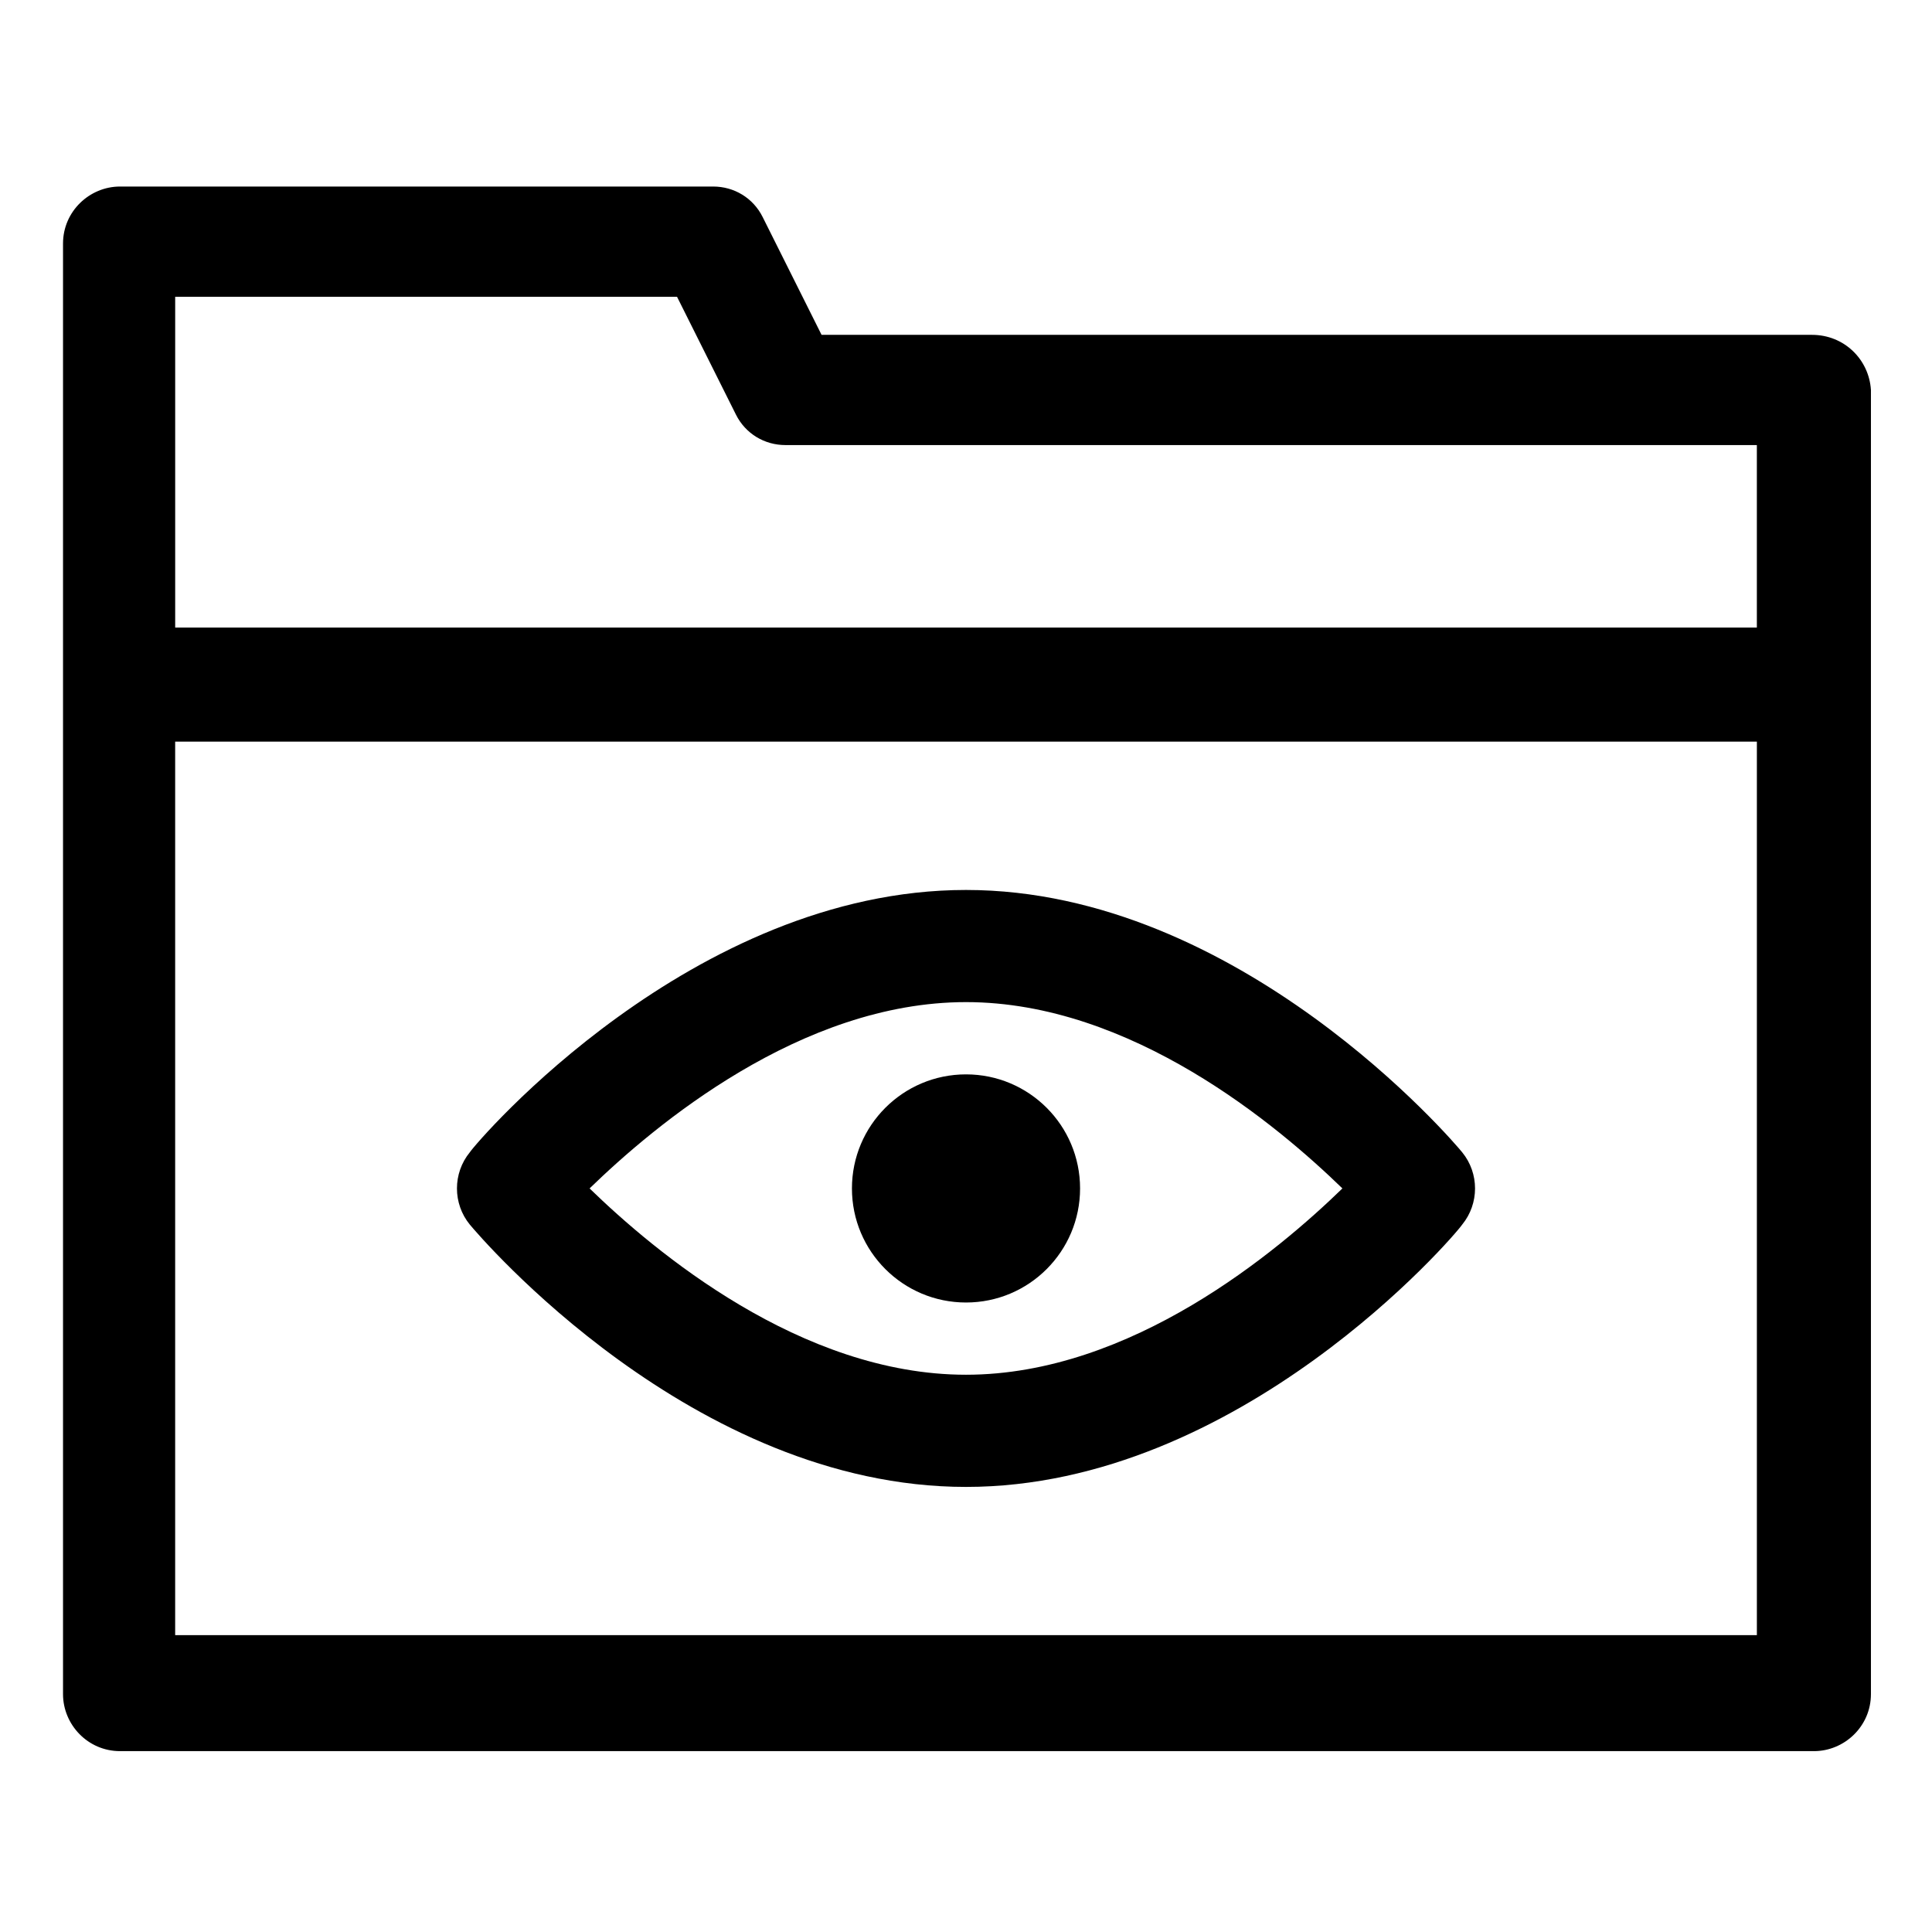 <?xml version="1.0" encoding="UTF-8"?>
<!-- Uploaded to: ICON Repo, www.svgrepo.com, Generator: ICON Repo Mixer Tools -->
<svg fill="#000000" width="800px" height="800px" version="1.1" viewBox="144 144 512 512" xmlns="http://www.w3.org/2000/svg">
 <g>
  <path d="m624.2 232.73h-262.48l-15.617-31.234c-2.519-5.039-7.559-8.062-13.098-8.062h-157.19c-8.062 0-15.113 6.551-15.113 15.113v384.41c0 8.062 6.551 15.113 15.113 15.113h448.89c8.062 0 15.113-6.551 15.113-15.113v-345.61c-0.504-8.059-7.055-14.609-15.617-14.609zm-300.78-10.078 15.617 31.234c2.519 5.039 7.559 8.062 13.098 8.062h257.45v48.367h-419.16v-87.664zm-133 354.68v-236.79h419.17v236.79z"/>
  <path d="m400 379.85c-72.547 0-129.48 66.504-131.5 69.527-4.535 5.543-4.535 13.602 0 19.145 2.519 3.023 58.945 69.527 131.5 69.527 72.547 0 129.48-66.504 131.5-69.527 4.535-5.543 4.535-13.602 0-19.145-2.019-2.523-58.949-69.527-131.5-69.527zm0 128.47c-43.832 0-82.625-32.746-99.754-49.375 17.129-16.625 55.922-49.375 99.754-49.375s82.625 32.746 99.754 49.375c-17.129 16.629-55.926 49.375-99.754 49.375z"/>
  <path d="m430.23 458.95c0 16.695-13.535 30.227-30.227 30.227-16.695 0-30.23-13.531-30.23-30.227 0-16.695 13.535-30.23 30.23-30.23 16.691 0 30.227 13.535 30.227 30.23"/>
 </g>
</svg>